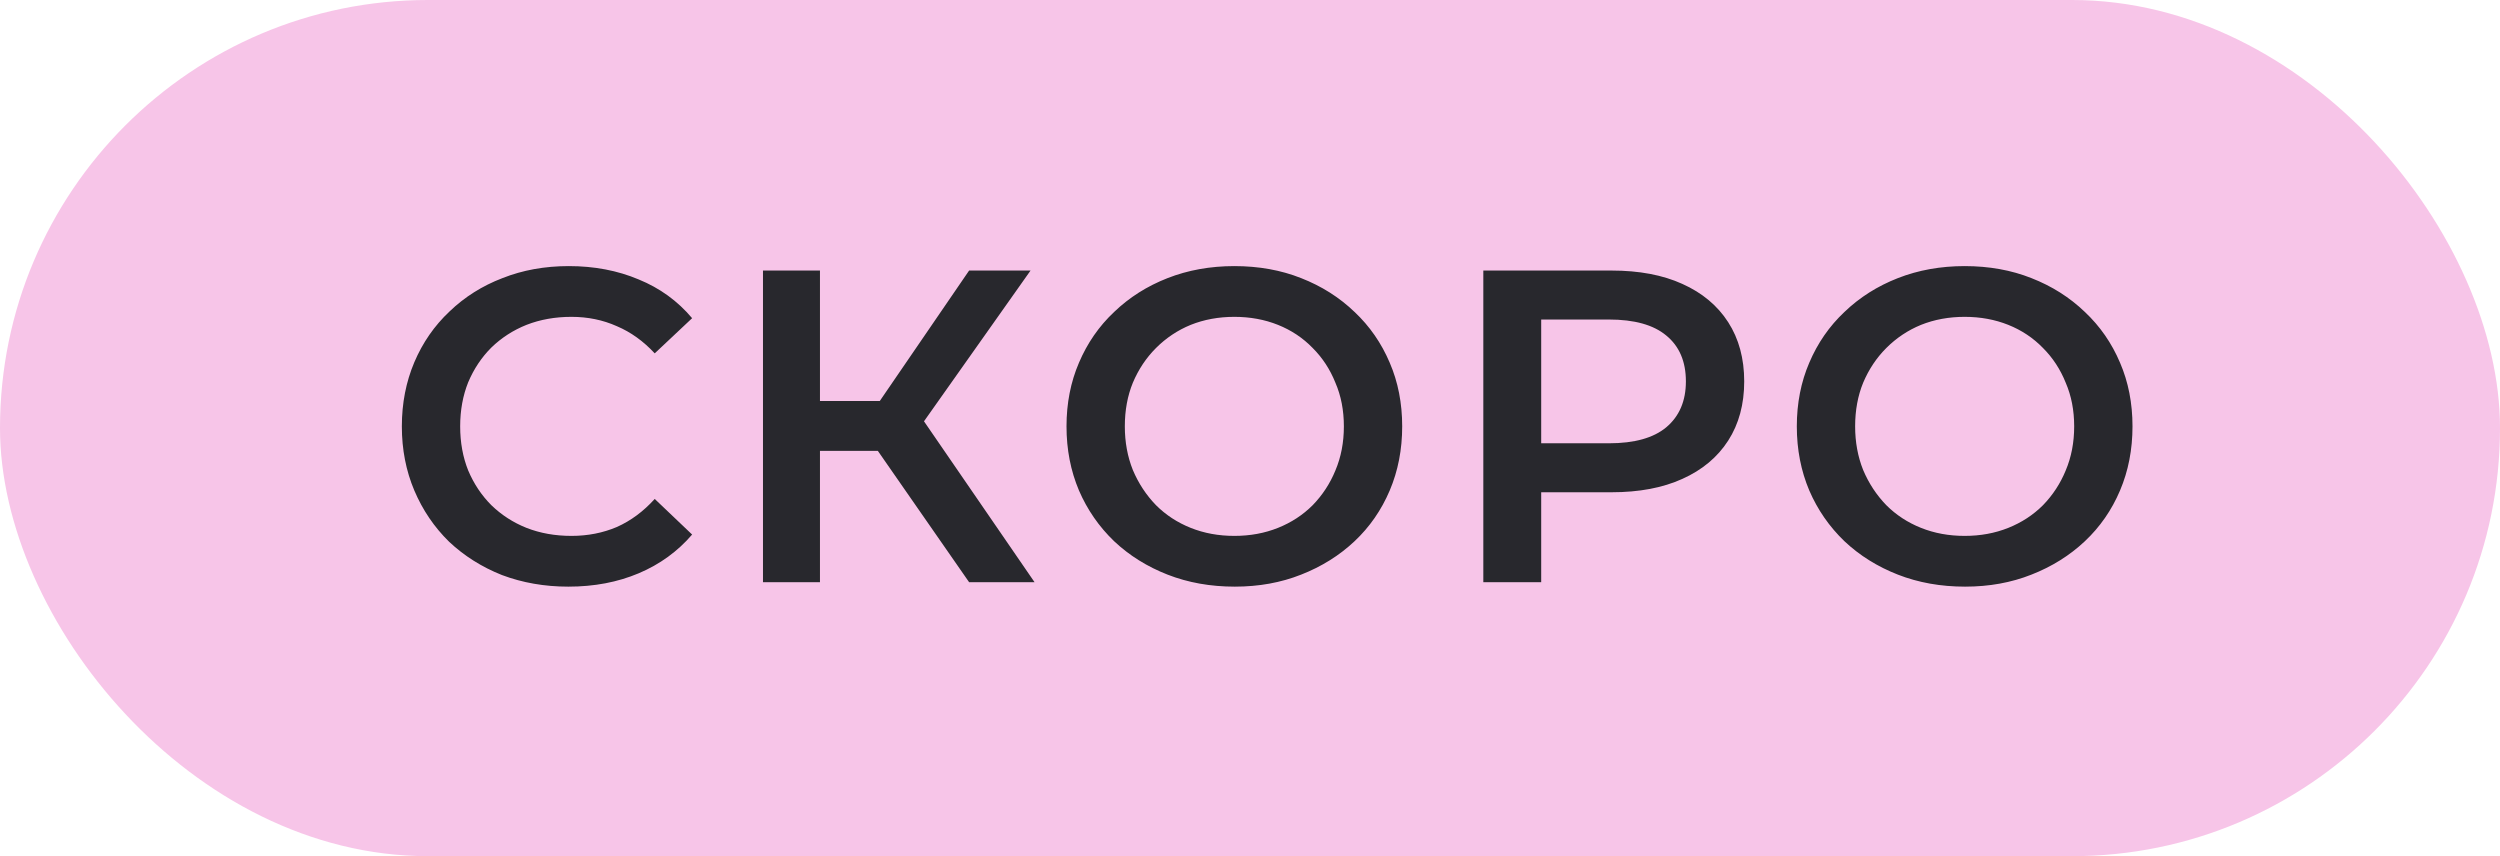 <?xml version="1.0" encoding="UTF-8"?> <svg xmlns="http://www.w3.org/2000/svg" width="73" height="25" viewBox="0 0 73 25" fill="none"><rect width="73" height="25" rx="12.5" fill="#F7C5E8"></rect><path d="M16.596 17.13C15.903 17.13 15.257 17.017 14.659 16.792C14.07 16.558 13.554 16.233 13.112 15.817C12.679 15.392 12.341 14.894 12.098 14.322C11.856 13.75 11.734 13.126 11.734 12.45C11.734 11.774 11.856 11.15 12.098 10.578C12.341 10.006 12.683 9.512 13.125 9.096C13.567 8.671 14.083 8.346 14.672 8.121C15.262 7.887 15.907 7.77 16.609 7.77C17.355 7.77 18.035 7.9 18.65 8.16C19.266 8.411 19.786 8.788 20.21 9.291L19.118 10.318C18.789 9.963 18.421 9.698 18.013 9.525C17.606 9.343 17.164 9.252 16.687 9.252C16.211 9.252 15.773 9.33 15.374 9.486C14.984 9.642 14.642 9.863 14.347 10.149C14.061 10.435 13.836 10.773 13.671 11.163C13.515 11.553 13.437 11.982 13.437 12.45C13.437 12.918 13.515 13.347 13.671 13.737C13.836 14.127 14.061 14.465 14.347 14.751C14.642 15.037 14.984 15.258 15.374 15.414C15.773 15.57 16.211 15.648 16.687 15.648C17.164 15.648 17.606 15.561 18.013 15.388C18.421 15.206 18.789 14.933 19.118 14.569L20.21 15.609C19.786 16.103 19.266 16.48 18.65 16.74C18.035 17 17.35 17.13 16.596 17.13ZM28.298 17L25.217 12.567L26.582 11.722L30.209 17H28.298ZM22.279 17V7.9H23.943V17H22.279ZM23.436 13.165V11.709H26.504V13.165H23.436ZM26.738 12.645L25.191 12.437L28.298 7.9H30.092L26.738 12.645ZM36.056 17.13C35.346 17.13 34.691 17.013 34.093 16.779C33.495 16.545 32.975 16.22 32.533 15.804C32.091 15.379 31.749 14.885 31.506 14.322C31.264 13.75 31.142 13.126 31.142 12.45C31.142 11.774 31.264 11.154 31.506 10.591C31.749 10.019 32.091 9.525 32.533 9.109C32.975 8.684 33.495 8.355 34.093 8.121C34.691 7.887 35.341 7.77 36.043 7.77C36.754 7.77 37.404 7.887 37.993 8.121C38.591 8.355 39.111 8.684 39.553 9.109C39.995 9.525 40.337 10.019 40.58 10.591C40.823 11.154 40.944 11.774 40.944 12.45C40.944 13.126 40.823 13.75 40.58 14.322C40.337 14.894 39.995 15.388 39.553 15.804C39.111 16.22 38.591 16.545 37.993 16.779C37.404 17.013 36.758 17.13 36.056 17.13ZM36.043 15.648C36.502 15.648 36.927 15.57 37.317 15.414C37.707 15.258 38.045 15.037 38.331 14.751C38.617 14.456 38.838 14.118 38.994 13.737C39.159 13.347 39.241 12.918 39.241 12.45C39.241 11.982 39.159 11.557 38.994 11.176C38.838 10.786 38.617 10.448 38.331 10.162C38.045 9.867 37.707 9.642 37.317 9.486C36.927 9.33 36.502 9.252 36.043 9.252C35.584 9.252 35.159 9.33 34.769 9.486C34.388 9.642 34.05 9.867 33.755 10.162C33.469 10.448 33.244 10.786 33.079 11.176C32.923 11.557 32.845 11.982 32.845 12.45C32.845 12.909 32.923 13.334 33.079 13.724C33.244 14.114 33.469 14.456 33.755 14.751C34.041 15.037 34.379 15.258 34.769 15.414C35.159 15.57 35.584 15.648 36.043 15.648ZM43.313 17V7.9H47.057C47.863 7.9 48.552 8.03 49.124 8.29C49.704 8.55 50.151 8.923 50.463 9.408C50.775 9.893 50.931 10.47 50.931 11.137C50.931 11.804 50.775 12.381 50.463 12.866C50.151 13.351 49.704 13.724 49.124 13.984C48.552 14.244 47.863 14.374 47.057 14.374H44.249L45.003 13.581V17H43.313ZM45.003 13.763L44.249 12.944H46.979C47.724 12.944 48.283 12.788 48.656 12.476C49.037 12.155 49.228 11.709 49.228 11.137C49.228 10.556 49.037 10.11 48.656 9.798C48.283 9.486 47.724 9.33 46.979 9.33H44.249L45.003 8.498V13.763ZM57.381 17.13C56.671 17.13 56.016 17.013 55.418 16.779C54.82 16.545 54.3 16.22 53.858 15.804C53.416 15.379 53.074 14.885 52.831 14.322C52.589 13.75 52.467 13.126 52.467 12.45C52.467 11.774 52.589 11.154 52.831 10.591C53.074 10.019 53.416 9.525 53.858 9.109C54.3 8.684 54.82 8.355 55.418 8.121C56.016 7.887 56.666 7.77 57.368 7.77C58.079 7.77 58.729 7.887 59.318 8.121C59.916 8.355 60.436 8.684 60.878 9.109C61.32 9.525 61.663 10.019 61.905 10.591C62.148 11.154 62.269 11.774 62.269 12.45C62.269 13.126 62.148 13.75 61.905 14.322C61.663 14.894 61.32 15.388 60.878 15.804C60.436 16.22 59.916 16.545 59.318 16.779C58.729 17.013 58.083 17.13 57.381 17.13ZM57.368 15.648C57.828 15.648 58.252 15.57 58.642 15.414C59.032 15.258 59.37 15.037 59.656 14.751C59.942 14.456 60.163 14.118 60.319 13.737C60.484 13.347 60.566 12.918 60.566 12.45C60.566 11.982 60.484 11.557 60.319 11.176C60.163 10.786 59.942 10.448 59.656 10.162C59.37 9.867 59.032 9.642 58.642 9.486C58.252 9.33 57.828 9.252 57.368 9.252C56.909 9.252 56.484 9.33 56.094 9.486C55.713 9.642 55.375 9.867 55.08 10.162C54.794 10.448 54.569 10.786 54.404 11.176C54.248 11.557 54.17 11.982 54.17 12.45C54.17 12.909 54.248 13.334 54.404 13.724C54.569 14.114 54.794 14.456 55.08 14.751C55.366 15.037 55.704 15.258 56.094 15.414C56.484 15.57 56.909 15.648 57.368 15.648Z" fill="#28282D"></path></svg> 